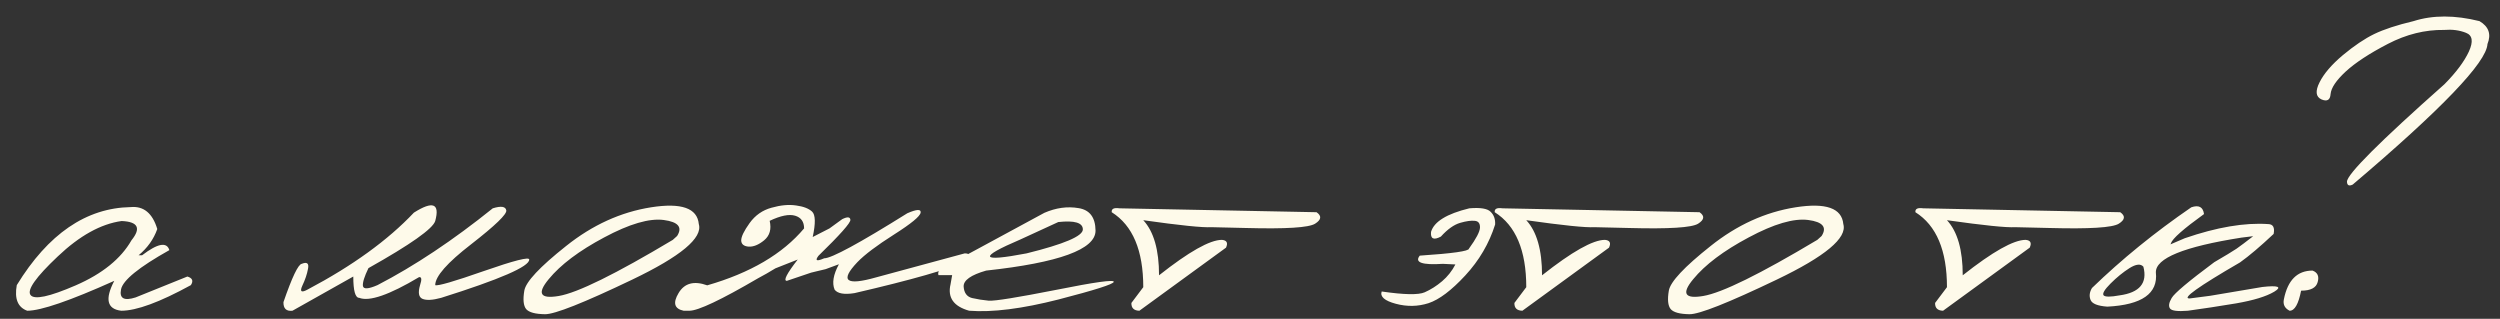 <?xml version="1.0" encoding="UTF-8"?> <svg xmlns="http://www.w3.org/2000/svg" width="149" height="19" viewBox="0 0 149 19" fill="none"><rect x="0" y="0" width="149" height="19" fill="#333333" stroke="none"/> <path d="M7.787 12.343C8.56 12.27 9.089 12.705 9.374 13.649C9.162 14.252 8.792 14.773 8.263 15.212H8.471C9.398 14.504 9.94 14.402 10.094 14.907C8.279 15.924 7.319 16.705 7.213 17.25C7.108 17.788 7.396 17.946 8.08 17.727L11.168 16.481C11.47 16.571 11.539 16.742 11.376 16.994C9.521 18.011 8.137 18.52 7.226 18.52C6.379 18.422 6.241 17.828 6.811 16.738C4.166 17.926 2.436 18.52 1.623 18.52C1.061 18.317 0.854 17.808 1 16.994C2.872 13.942 5.134 12.392 7.787 12.343ZM3.441 15.285C2.139 16.514 1.598 17.279 1.818 17.58C2.038 17.881 2.937 17.69 4.516 17.006C6.103 16.315 7.209 15.419 7.836 14.321C8.422 13.597 8.227 13.214 7.25 13.173C6.013 13.344 4.743 14.048 3.441 15.285ZM29.369 12.416C29.866 12.262 30.134 12.303 30.175 12.539C30.215 12.766 29.52 13.438 28.087 14.553C26.655 15.659 25.939 16.473 25.939 16.994C26.085 17.059 27.054 16.779 28.844 16.152C30.643 15.525 31.542 15.297 31.542 15.468C31.558 15.883 29.809 16.644 26.293 17.751C25.788 17.889 25.418 17.91 25.182 17.812C24.954 17.714 24.905 17.442 25.036 16.994C25.15 16.652 25.129 16.494 24.975 16.518C23.201 17.576 22.012 17.987 21.41 17.751C21.174 17.751 21.056 17.328 21.056 16.481L17.431 18.52C17.064 18.561 16.885 18.39 16.894 18.007C17.406 16.526 17.768 15.765 17.98 15.725C18.297 15.594 18.424 15.692 18.358 16.018C18.301 16.335 18.188 16.673 18.017 17.031C17.854 17.389 17.964 17.462 18.346 17.25C21.007 15.843 23.115 14.317 24.669 12.673C25.801 11.957 26.224 12.123 25.939 13.173C25.793 13.637 24.466 14.573 21.959 15.981C21.715 16.485 21.605 16.84 21.63 17.043C21.662 17.246 21.951 17.23 22.497 16.994C24.71 15.847 27.001 14.321 29.369 12.416ZM38.805 12.355C40.612 12.071 41.56 12.404 41.649 13.356C41.894 14.178 40.571 15.281 37.682 16.665C34.793 18.048 33.06 18.736 32.482 18.727C31.904 18.719 31.53 18.618 31.359 18.422C31.196 18.219 31.16 17.853 31.249 17.324C31.338 16.795 32.169 15.908 33.739 14.663C35.31 13.409 36.998 12.64 38.805 12.355ZM32.702 16.64C31.994 17.495 32.193 17.828 33.3 17.641C34.415 17.454 36.681 16.339 40.099 14.296L40.355 14.065C40.689 13.544 40.425 13.226 39.562 13.112C38.699 12.998 37.515 13.344 36.01 14.15C34.512 14.947 33.41 15.777 32.702 16.64ZM45.983 12.38C46.528 12.225 47.016 12.181 47.448 12.246C47.879 12.303 48.197 12.425 48.4 12.612C48.603 12.799 48.616 13.303 48.437 14.126L49.438 13.613L50.194 13.063C50.504 12.909 50.666 12.921 50.683 13.1C50.707 13.271 50.072 13.987 48.778 15.248C48.559 15.541 48.672 15.59 49.12 15.395C49.56 15.395 51.212 14.5 54.076 12.71C54.638 12.465 54.902 12.453 54.87 12.673C54.837 12.893 54.308 13.328 53.283 13.979C52.257 14.63 51.529 15.179 51.098 15.627C50.04 16.742 50.414 17.043 52.221 16.53L57.494 15.102C57.795 15.094 57.852 15.24 57.665 15.541C56.583 16.038 54.337 16.681 50.927 17.47C50.316 17.568 49.922 17.499 49.743 17.263C49.58 16.872 49.665 16.367 49.999 15.749L49.206 16.042L48.693 16.164L48.339 16.25L46.898 16.738C46.671 16.738 46.886 16.315 47.545 15.468L46.215 15.993C45.857 16.213 45.515 16.408 45.19 16.579C42.976 17.873 41.609 18.52 41.088 18.52H40.746C40.193 18.406 40.091 18.056 40.441 17.47C40.791 16.876 41.361 16.721 42.15 17.006C44.721 16.266 46.646 15.135 47.924 13.613C47.924 13.214 47.745 12.962 47.387 12.856C47.029 12.75 46.524 12.852 45.873 13.161C45.987 13.658 45.877 14.044 45.544 14.321C45.218 14.589 44.909 14.716 44.616 14.699C44.331 14.675 44.184 14.553 44.176 14.333C44.176 14.105 44.343 13.759 44.677 13.295C45.01 12.832 45.446 12.526 45.983 12.38ZM62.243 12.685C62.934 12.384 63.614 12.29 64.281 12.404C64.949 12.51 65.286 12.958 65.294 13.747C65.294 14.862 63.122 15.655 58.776 16.127C57.864 16.388 57.417 16.705 57.433 17.08C57.458 17.454 57.624 17.682 57.934 17.763C58.251 17.836 58.585 17.889 58.935 17.922C59.293 17.946 60.631 17.731 62.951 17.275C65.27 16.811 66.413 16.652 66.381 16.799C66.356 16.937 65.258 17.287 63.085 17.849C60.92 18.402 59.146 18.626 57.763 18.52C56.835 18.26 56.465 17.735 56.652 16.945L56.749 16.396H55.932C55.867 16.201 56.005 16.022 56.347 15.859C56.697 15.688 58.662 14.63 62.243 12.685ZM60.815 14.272C58.283 15.354 58.406 15.631 61.181 15.102C63.419 14.549 64.538 14.073 64.538 13.674C64.538 13.275 64.049 13.129 63.073 13.234L60.815 14.272ZM66.723 12.416L78.466 12.648C78.783 12.868 78.755 13.096 78.38 13.332C78.006 13.568 76.627 13.653 74.242 13.588L72.204 13.54C71.683 13.572 70.328 13.434 68.139 13.124C68.765 13.8 69.079 14.895 69.079 16.408C70.861 15 72.11 14.296 72.826 14.296C73.119 14.321 73.201 14.475 73.07 14.76L67.907 18.52C67.581 18.512 67.422 18.357 67.431 18.056L68.139 17.116C68.139 14.927 67.512 13.438 66.259 12.648C66.234 12.445 66.389 12.368 66.723 12.416ZM87.572 12.416C88.231 12.36 88.655 12.429 88.842 12.624C89.037 12.811 89.127 13.063 89.11 13.381C88.752 14.512 88.158 15.525 87.328 16.42C86.506 17.308 85.778 17.857 85.143 18.068C84.508 18.272 83.857 18.284 83.19 18.105C82.523 17.926 82.242 17.682 82.348 17.373C83.69 17.568 84.545 17.584 84.911 17.421C85.277 17.259 85.623 17.039 85.949 16.762C86.274 16.485 86.539 16.152 86.742 15.761L85.998 15.725C84.752 15.806 84.293 15.643 84.618 15.236C86.571 15.106 87.548 14.968 87.548 14.821C87.979 14.227 88.199 13.808 88.207 13.564C88.215 13.312 88.109 13.177 87.89 13.161C87.678 13.137 87.389 13.177 87.023 13.283C86.657 13.389 86.274 13.662 85.876 14.101C85.444 14.329 85.249 14.235 85.29 13.82C85.469 13.21 86.23 12.742 87.572 12.416ZM89.55 12.416L101.293 12.648C101.61 12.868 101.582 13.096 101.208 13.332C100.833 13.568 99.454 13.653 97.069 13.588L95.031 13.54C94.51 13.572 93.155 13.434 90.966 13.124C91.592 13.8 91.906 14.895 91.906 16.408C93.688 15 94.937 14.296 95.653 14.296C95.946 14.321 96.028 14.475 95.897 14.76L90.734 18.52C90.408 18.512 90.25 18.357 90.258 18.056L90.966 17.116C90.966 14.927 90.339 13.438 89.086 12.648C89.061 12.445 89.216 12.368 89.55 12.416ZM107.018 12.355C108.825 12.071 109.773 12.404 109.862 13.356C110.106 14.178 108.784 15.281 105.895 16.665C103.006 18.048 101.273 18.736 100.695 18.727C100.117 18.719 99.743 18.618 99.572 18.422C99.409 18.219 99.372 17.853 99.462 17.324C99.551 16.795 100.382 15.908 101.952 14.663C103.523 13.409 105.211 12.64 107.018 12.355ZM100.915 16.64C100.207 17.495 100.406 17.828 101.513 17.641C102.628 17.454 104.894 16.339 108.312 14.296L108.568 14.065C108.902 13.544 108.638 13.226 107.775 13.112C106.912 12.998 105.728 13.344 104.223 14.15C102.725 14.947 101.623 15.777 100.915 16.64ZM114.623 12.416L126.366 12.648C126.684 12.868 126.655 13.096 126.281 13.332C125.906 13.568 124.527 13.653 122.143 13.588L120.104 13.54C119.583 13.572 118.228 13.434 116.039 13.124C116.666 13.8 116.979 14.895 116.979 16.408C118.761 15 120.01 14.296 120.727 14.296C121.02 14.321 121.101 14.475 120.971 14.76L115.807 18.52C115.482 18.512 115.323 18.357 115.331 18.056L116.039 17.116C116.039 14.927 115.412 13.438 114.159 12.648C114.135 12.445 114.289 12.368 114.623 12.416ZM130.602 12.355C131.05 12.201 131.302 12.335 131.359 12.758C130.13 13.645 129.475 14.223 129.394 14.492L129.357 14.565L130.211 14.199C132.124 13.54 133.784 13.259 135.192 13.356C135.477 13.365 135.583 13.56 135.509 13.942C134.712 14.691 134.044 15.257 133.507 15.639C131.009 17.088 130.008 17.804 130.504 17.788L131.725 17.629L134.838 17.104C135.79 16.998 136.026 17.092 135.546 17.385C135.066 17.67 134.309 17.901 133.275 18.081C132.25 18.252 131.29 18.398 130.395 18.52C129.784 18.569 129.43 18.524 129.333 18.386C129.235 18.247 129.267 18.04 129.43 17.763C129.593 17.478 130.439 16.766 131.969 15.627C132.612 15.253 133.056 14.984 133.3 14.821C133.544 14.65 133.874 14.402 134.289 14.077L133.593 14.162C130.167 14.699 128.466 15.391 128.49 16.237C128.629 17.491 127.664 18.17 125.597 18.276C125.019 18.235 124.686 18.101 124.596 17.873C124.507 17.645 124.535 17.409 124.682 17.165C126.456 15.448 128.429 13.845 130.602 12.355ZM125.792 16.896C125.426 17.263 125.288 17.499 125.377 17.605C125.475 17.702 125.788 17.702 126.317 17.605C127.522 17.442 127.998 16.872 127.746 15.896C127.583 15.708 127.306 15.737 126.916 15.981C126.533 16.225 126.159 16.53 125.792 16.896ZM143.847 1.259C144.994 0.893 146.304 0.893 147.777 1.259C148.331 1.585 148.489 2.041 148.253 2.626C148.196 3.717 145.519 6.508 140.221 11.001C140.001 11.106 139.888 11.049 139.879 10.83C139.879 10.39 141.816 8.453 145.69 5.019C146.382 4.319 146.866 3.672 147.143 3.078C147.419 2.476 147.362 2.102 146.972 1.955C146.581 1.8 146.146 1.743 145.666 1.784C144.534 1.768 143.419 2.045 142.321 2.614C141.222 3.184 140.384 3.733 139.806 4.262C139.236 4.791 138.935 5.239 138.903 5.605C138.878 5.963 138.695 6.069 138.354 5.922C138.02 5.768 137.983 5.43 138.244 4.909C138.504 4.388 138.968 3.847 139.635 3.286C140.311 2.724 140.933 2.305 141.503 2.028C142.073 1.752 142.854 1.495 143.847 1.259ZM137.829 16.127C138.13 16.241 138.231 16.469 138.134 16.811C138.044 17.153 137.715 17.324 137.145 17.324C136.99 18.121 136.763 18.52 136.461 18.52C136.168 18.373 136.055 18.146 136.12 17.836C136.347 16.697 136.917 16.127 137.829 16.127Z" fill="#FEFAEA"></path> </svg> 